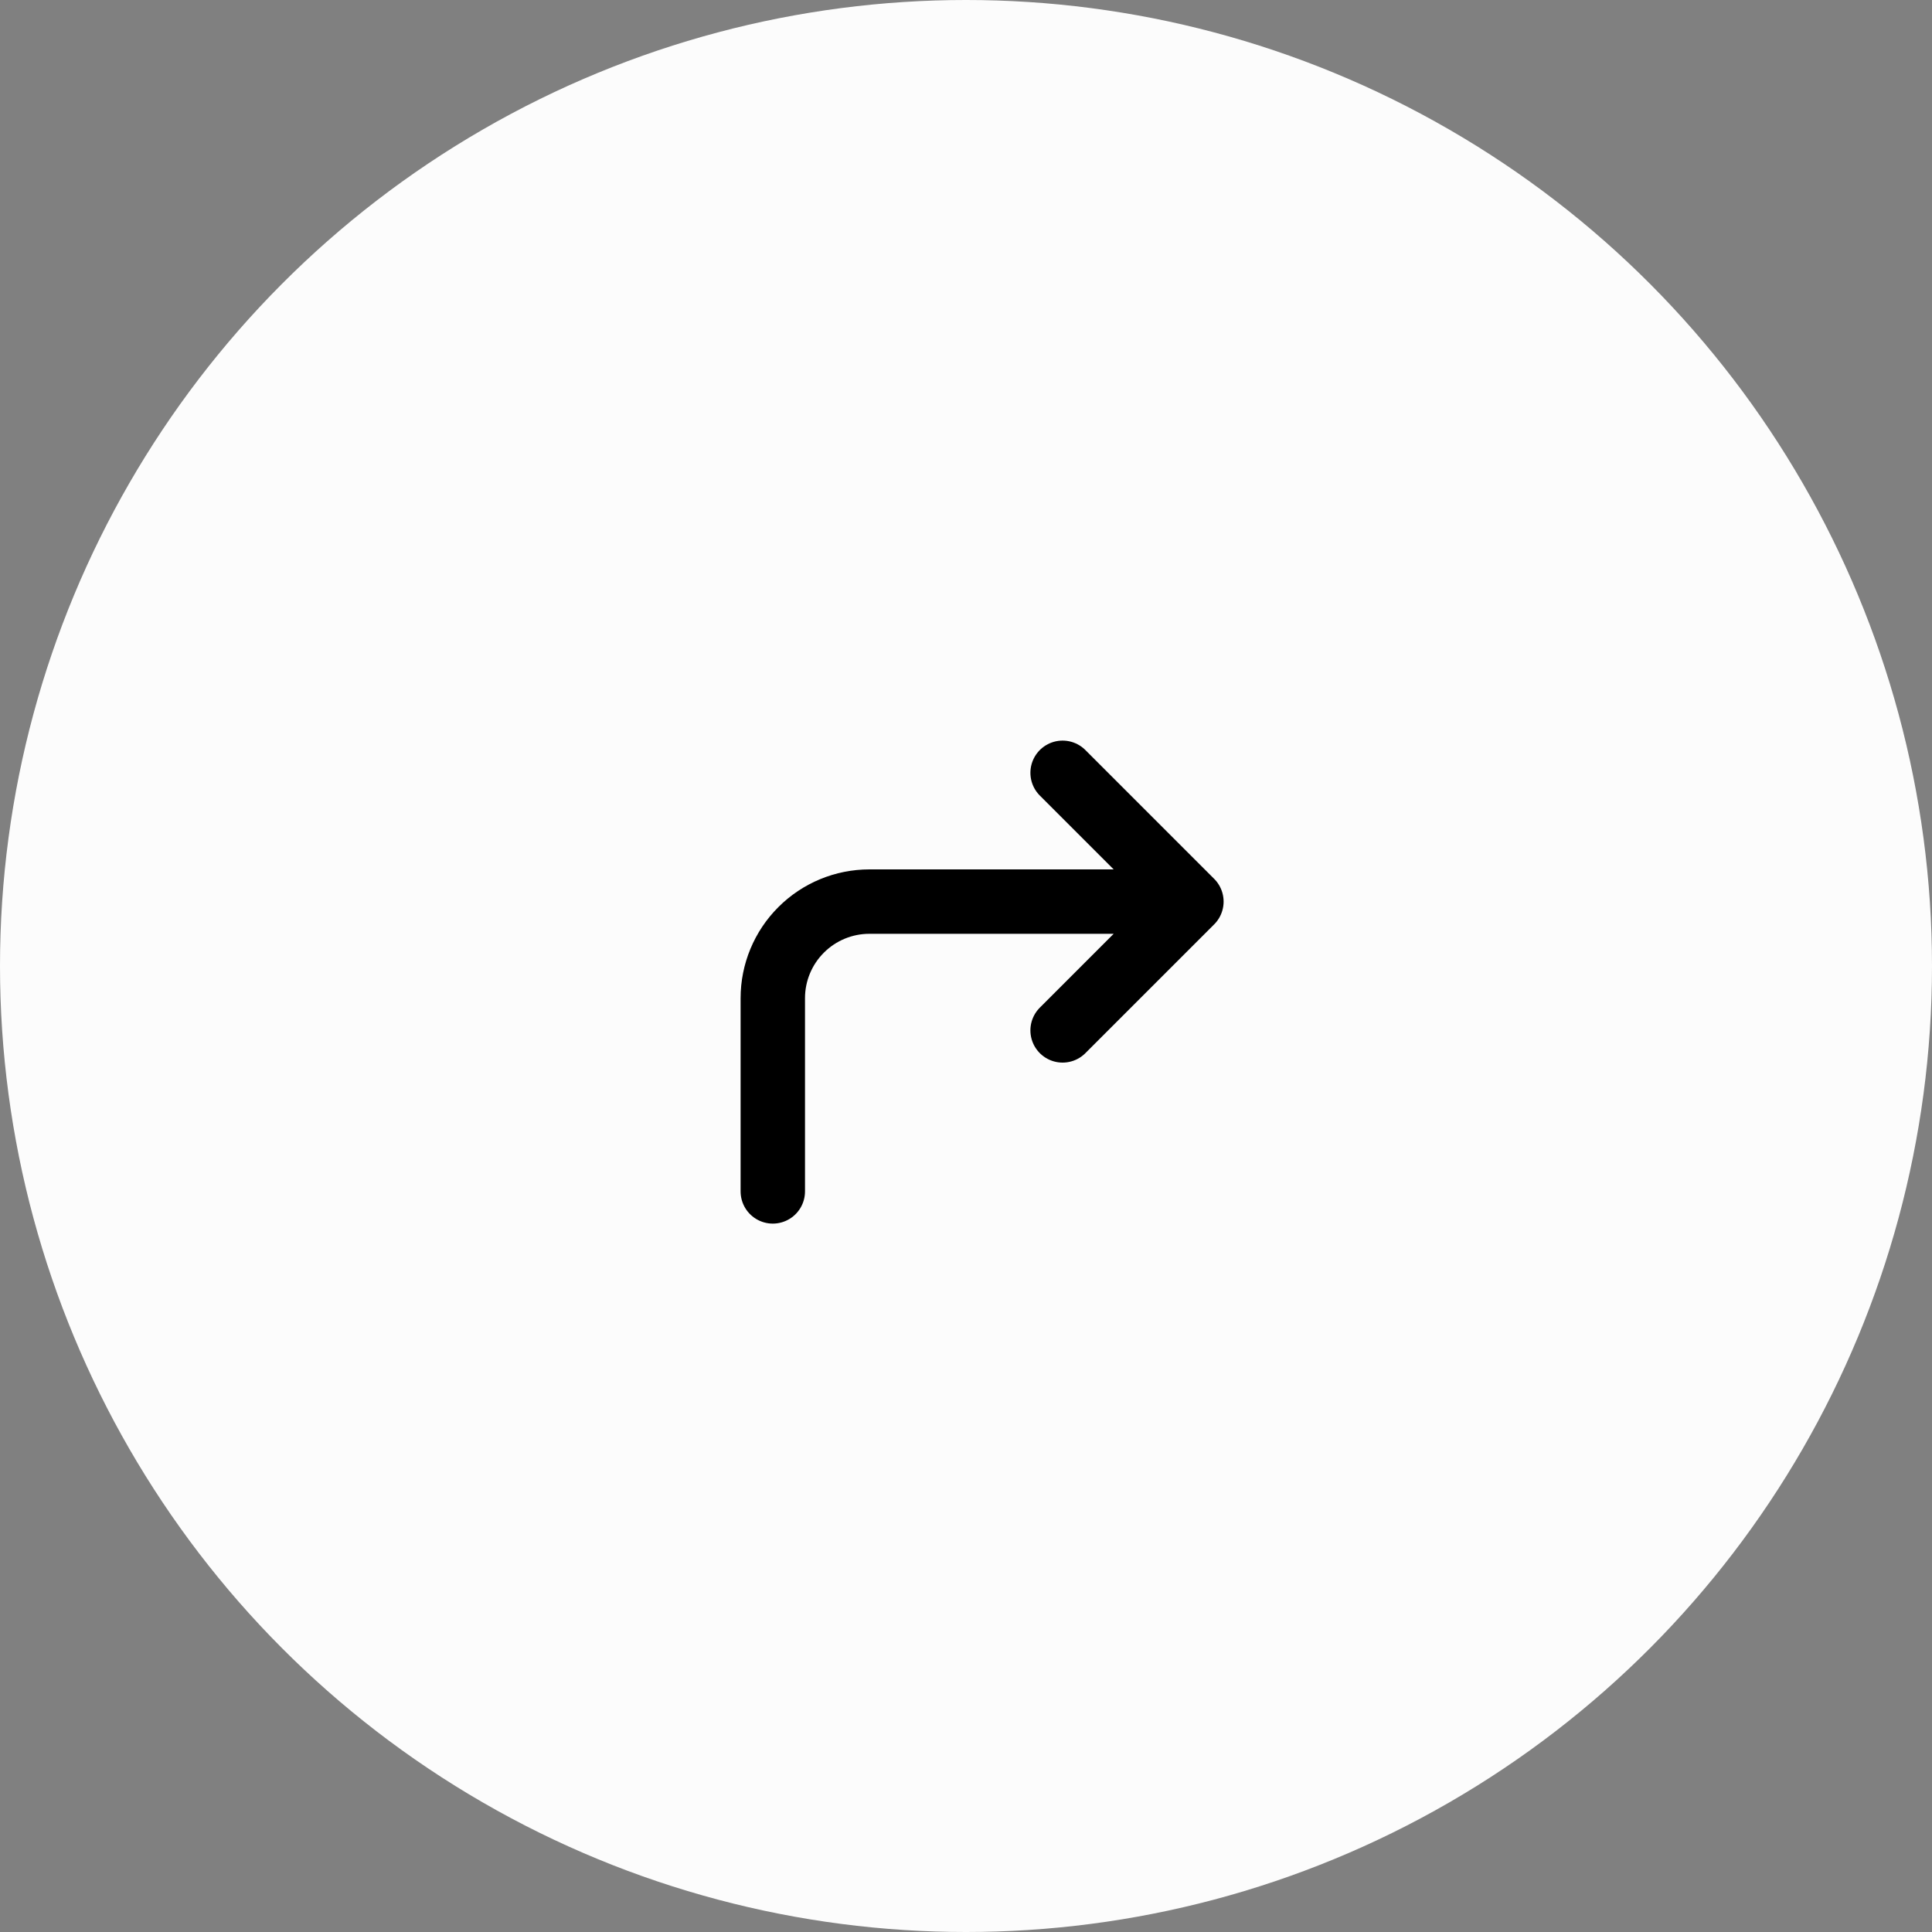 <svg width="60" height="60" viewBox="0 0 60 60" fill="none" xmlns="http://www.w3.org/2000/svg">
<rect x="0" y="0" width="60" height="60" fill="#808080" stroke="none"/>
<circle cx="30" cy="30" r="30" fill="#FCFCFC"/>
<g clip-path="url(#clip0_4070_171)">
<path d="M24 37V31C24 30.204 24.316 29.441 24.879 28.879C25.441 28.316 26.204 28 27 28H37M37 28L33 24M37 28L33 32" stroke="black" stroke-width="2" stroke-linecap="round" stroke-linejoin="round"/>
</g>
<defs>
<clipPath id="clip0_4070_171">
<rect width="24" height="24" fill="white" transform="translate(18 19)"/>
</clipPath>
</defs>
</svg>
